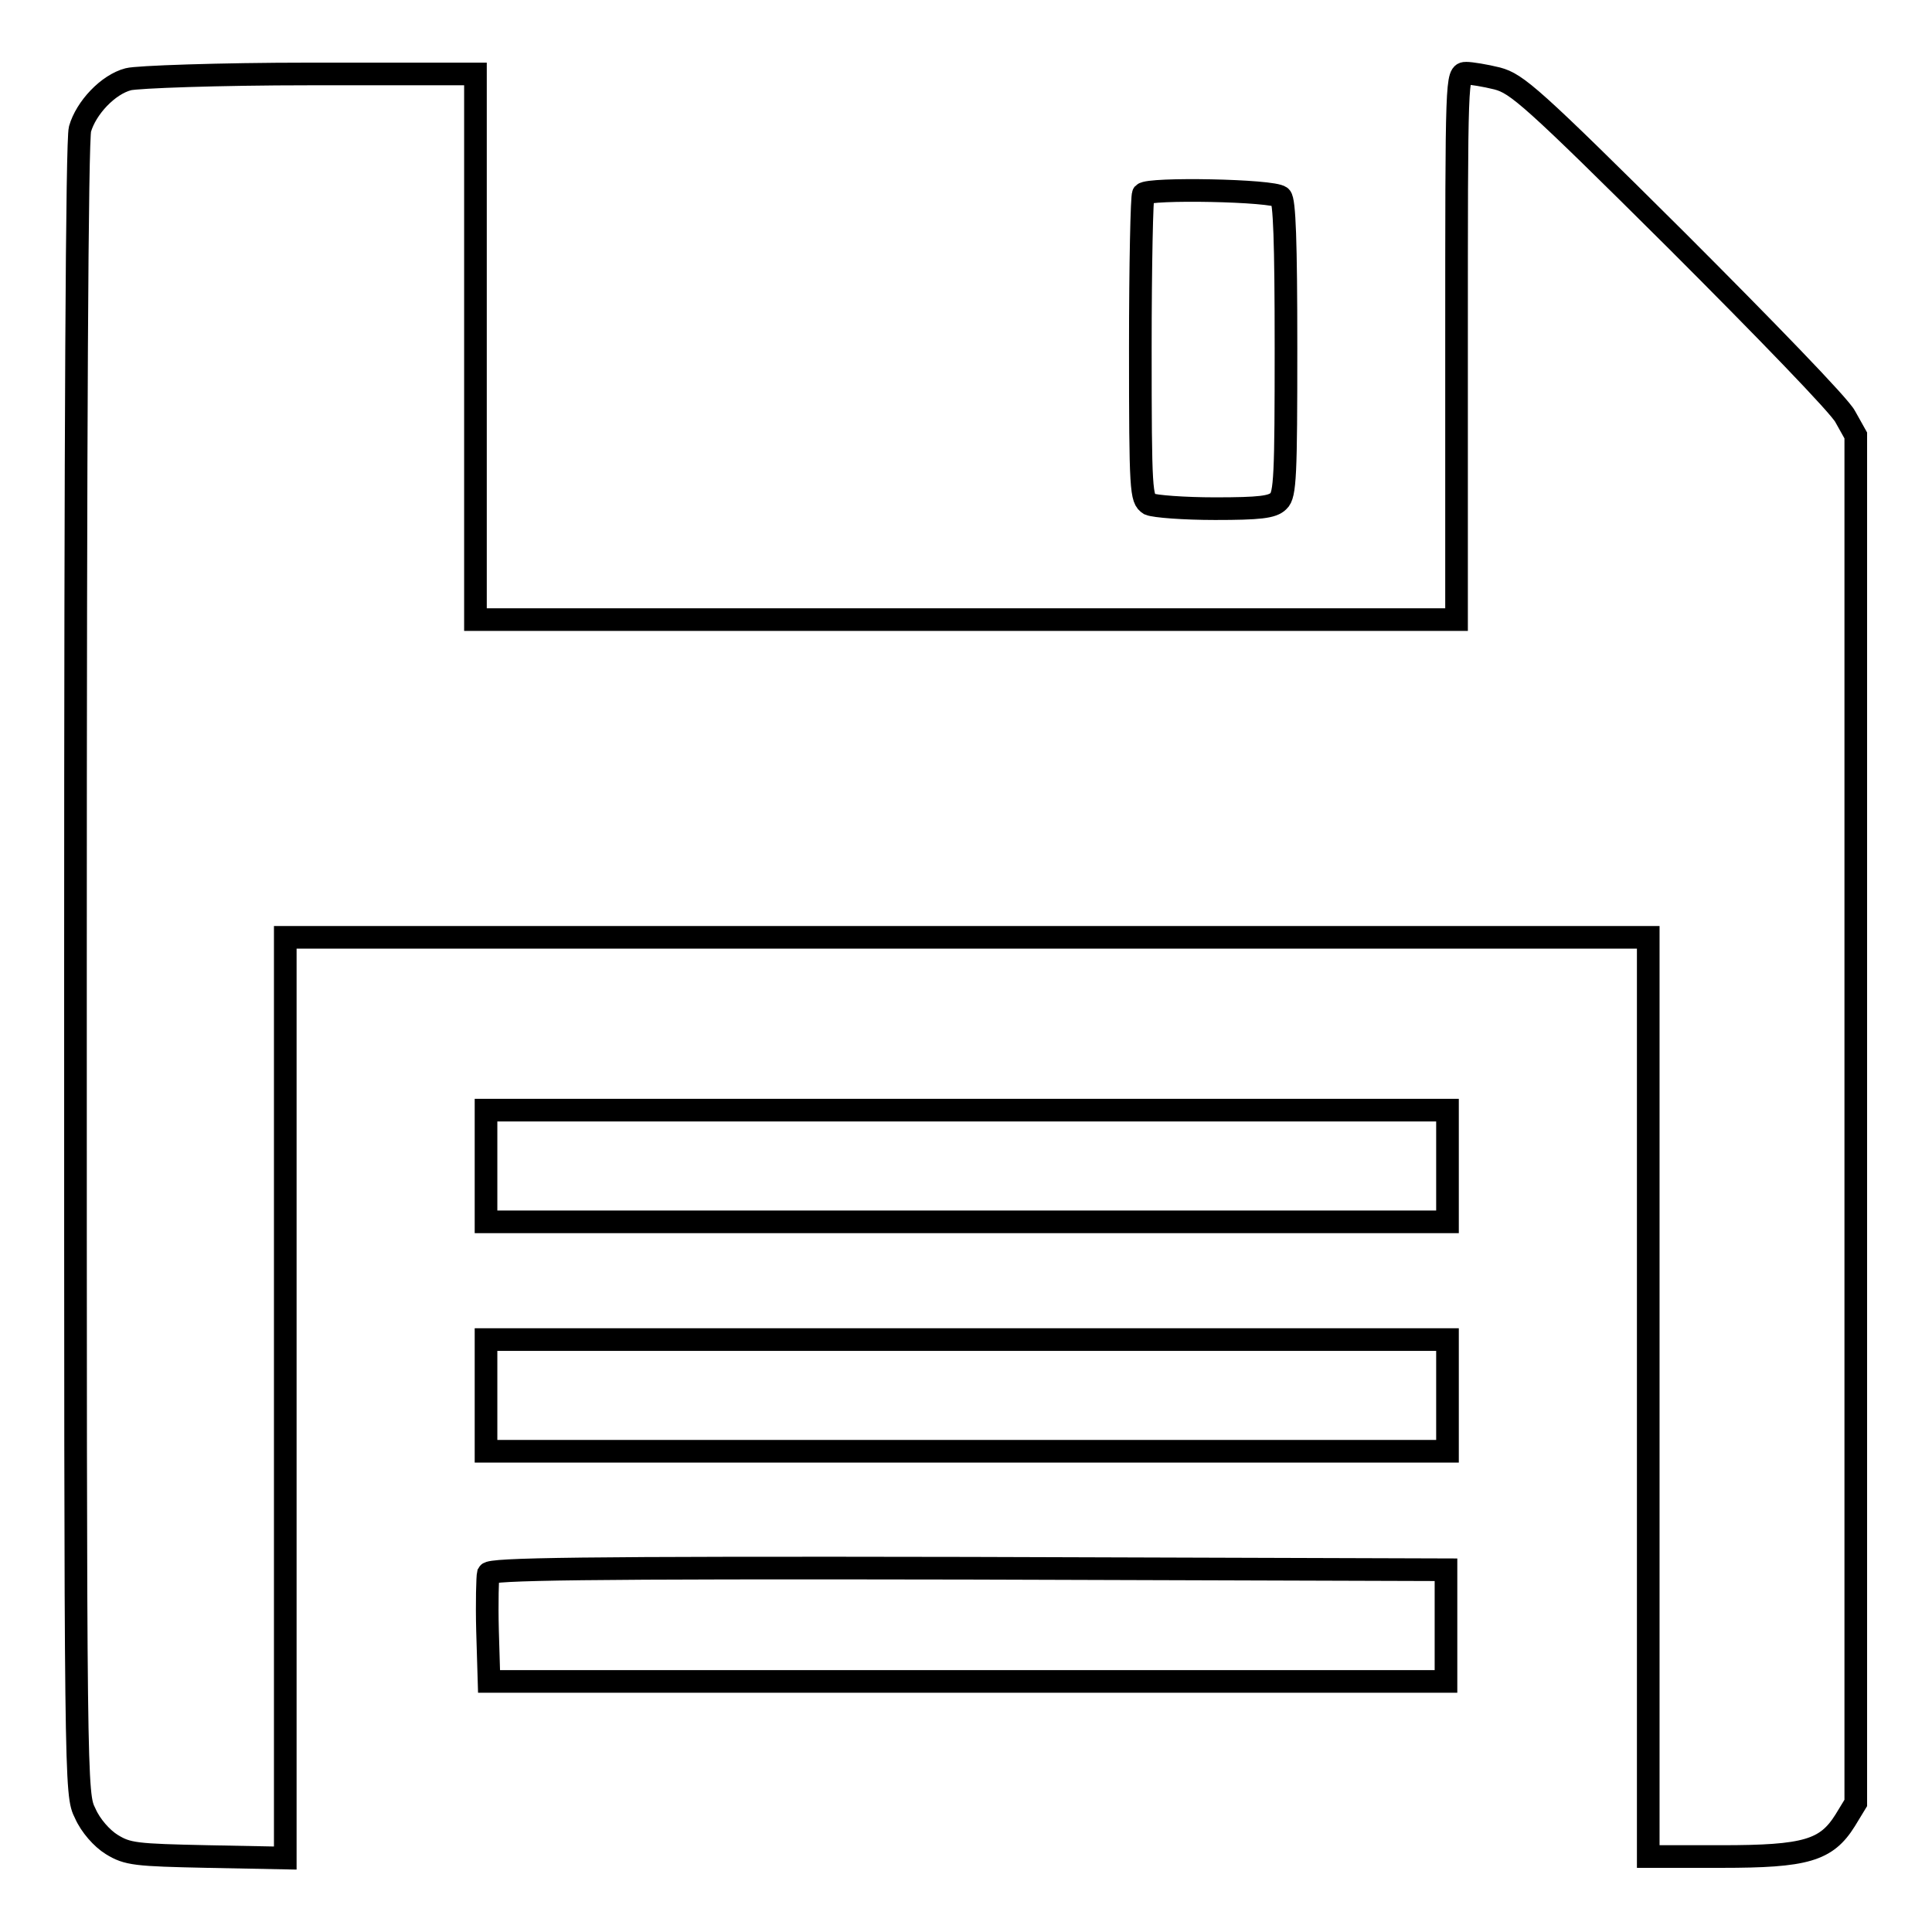 <?xml version="1.0" encoding="utf-8"?>
<!-- Svg Vector Icons : http://www.onlinewebfonts.com/icon -->
<!DOCTYPE svg PUBLIC "-//W3C//DTD SVG 1.1//EN" "http://www.w3.org/Graphics/SVG/1.1/DTD/svg11.dtd">
<svg version="1.1" xmlns="http://www.w3.org/2000/svg" xmlns:xlink="http://www.w3.org/1999/xlink" x="0px" y="0px" viewBox="0 0 256 256" enable-background="new 0 0 256 256" xml:space="preserve">
<g><g><g><path stroke-width="3" fill-opacity="0" stroke="#000000"  d="M17,10.5c-2.7,0.7-5.6,3.8-6.4,6.6C10.2,18.6,10,55.6,10,128.5c0,109.1,0,109.2,1.3,111.8c0.7,1.6,2.2,3.3,3.5,4.1c2.1,1.3,3.2,1.4,12.7,1.6l10.3,0.2v-61v-61h90.3h90.3v60.9v60.9h9.7c11.2,0,13.9-0.8,16.4-4.8l1.4-2.3v-90.6V57.7l-1.4-2.5c-0.7-1.4-10.8-11.8-22.3-23.3c-19.3-19.2-21.2-20.8-23.8-21.5c-1.6-0.4-3.5-0.7-4.1-0.7c-1.3,0-1.3,0.1-1.3,36.2v36.2h-65h-65V46V9.8L41.1,9.8C28.9,9.8,18.1,10.2,17,10.5z"/><path stroke-width="3" fill-opacity="0" stroke="#000000"  d="M151.5,25.7c-0.2,0.2-0.4,9.4-0.4,20.4c0,19.1,0.1,20,1.2,20.7c0.7,0.3,4.6,0.6,8.7,0.6c5.9,0,7.6-0.2,8.4-1c0.9-0.8,1-3.5,1-20.3c0-14.2-0.2-19.5-0.7-20C168.7,25.2,152.2,24.9,151.5,25.7z"/><path stroke-width="3" fill-opacity="0" stroke="#000000"  d="M64.4,154.5v7.4h63.7h63.7v-7.4v-7.4h-63.7H64.4V154.5z"/><path stroke-width="3" fill-opacity="0" stroke="#000000"  d="M64.4,184.9v7.4h63.7h63.7v-7.4v-7.4h-63.7H64.4V184.9z"/><path stroke-width="3" fill-opacity="0" stroke="#000000"  d="M64.7,208.5c-0.1,0.4-0.2,3.8-0.1,7.6l0.2,6.7h63.4h63.4v-7.4v-7.4l-63.3-0.2C76.4,207.7,65,207.9,64.7,208.5z"/></g></g></g>
</svg>